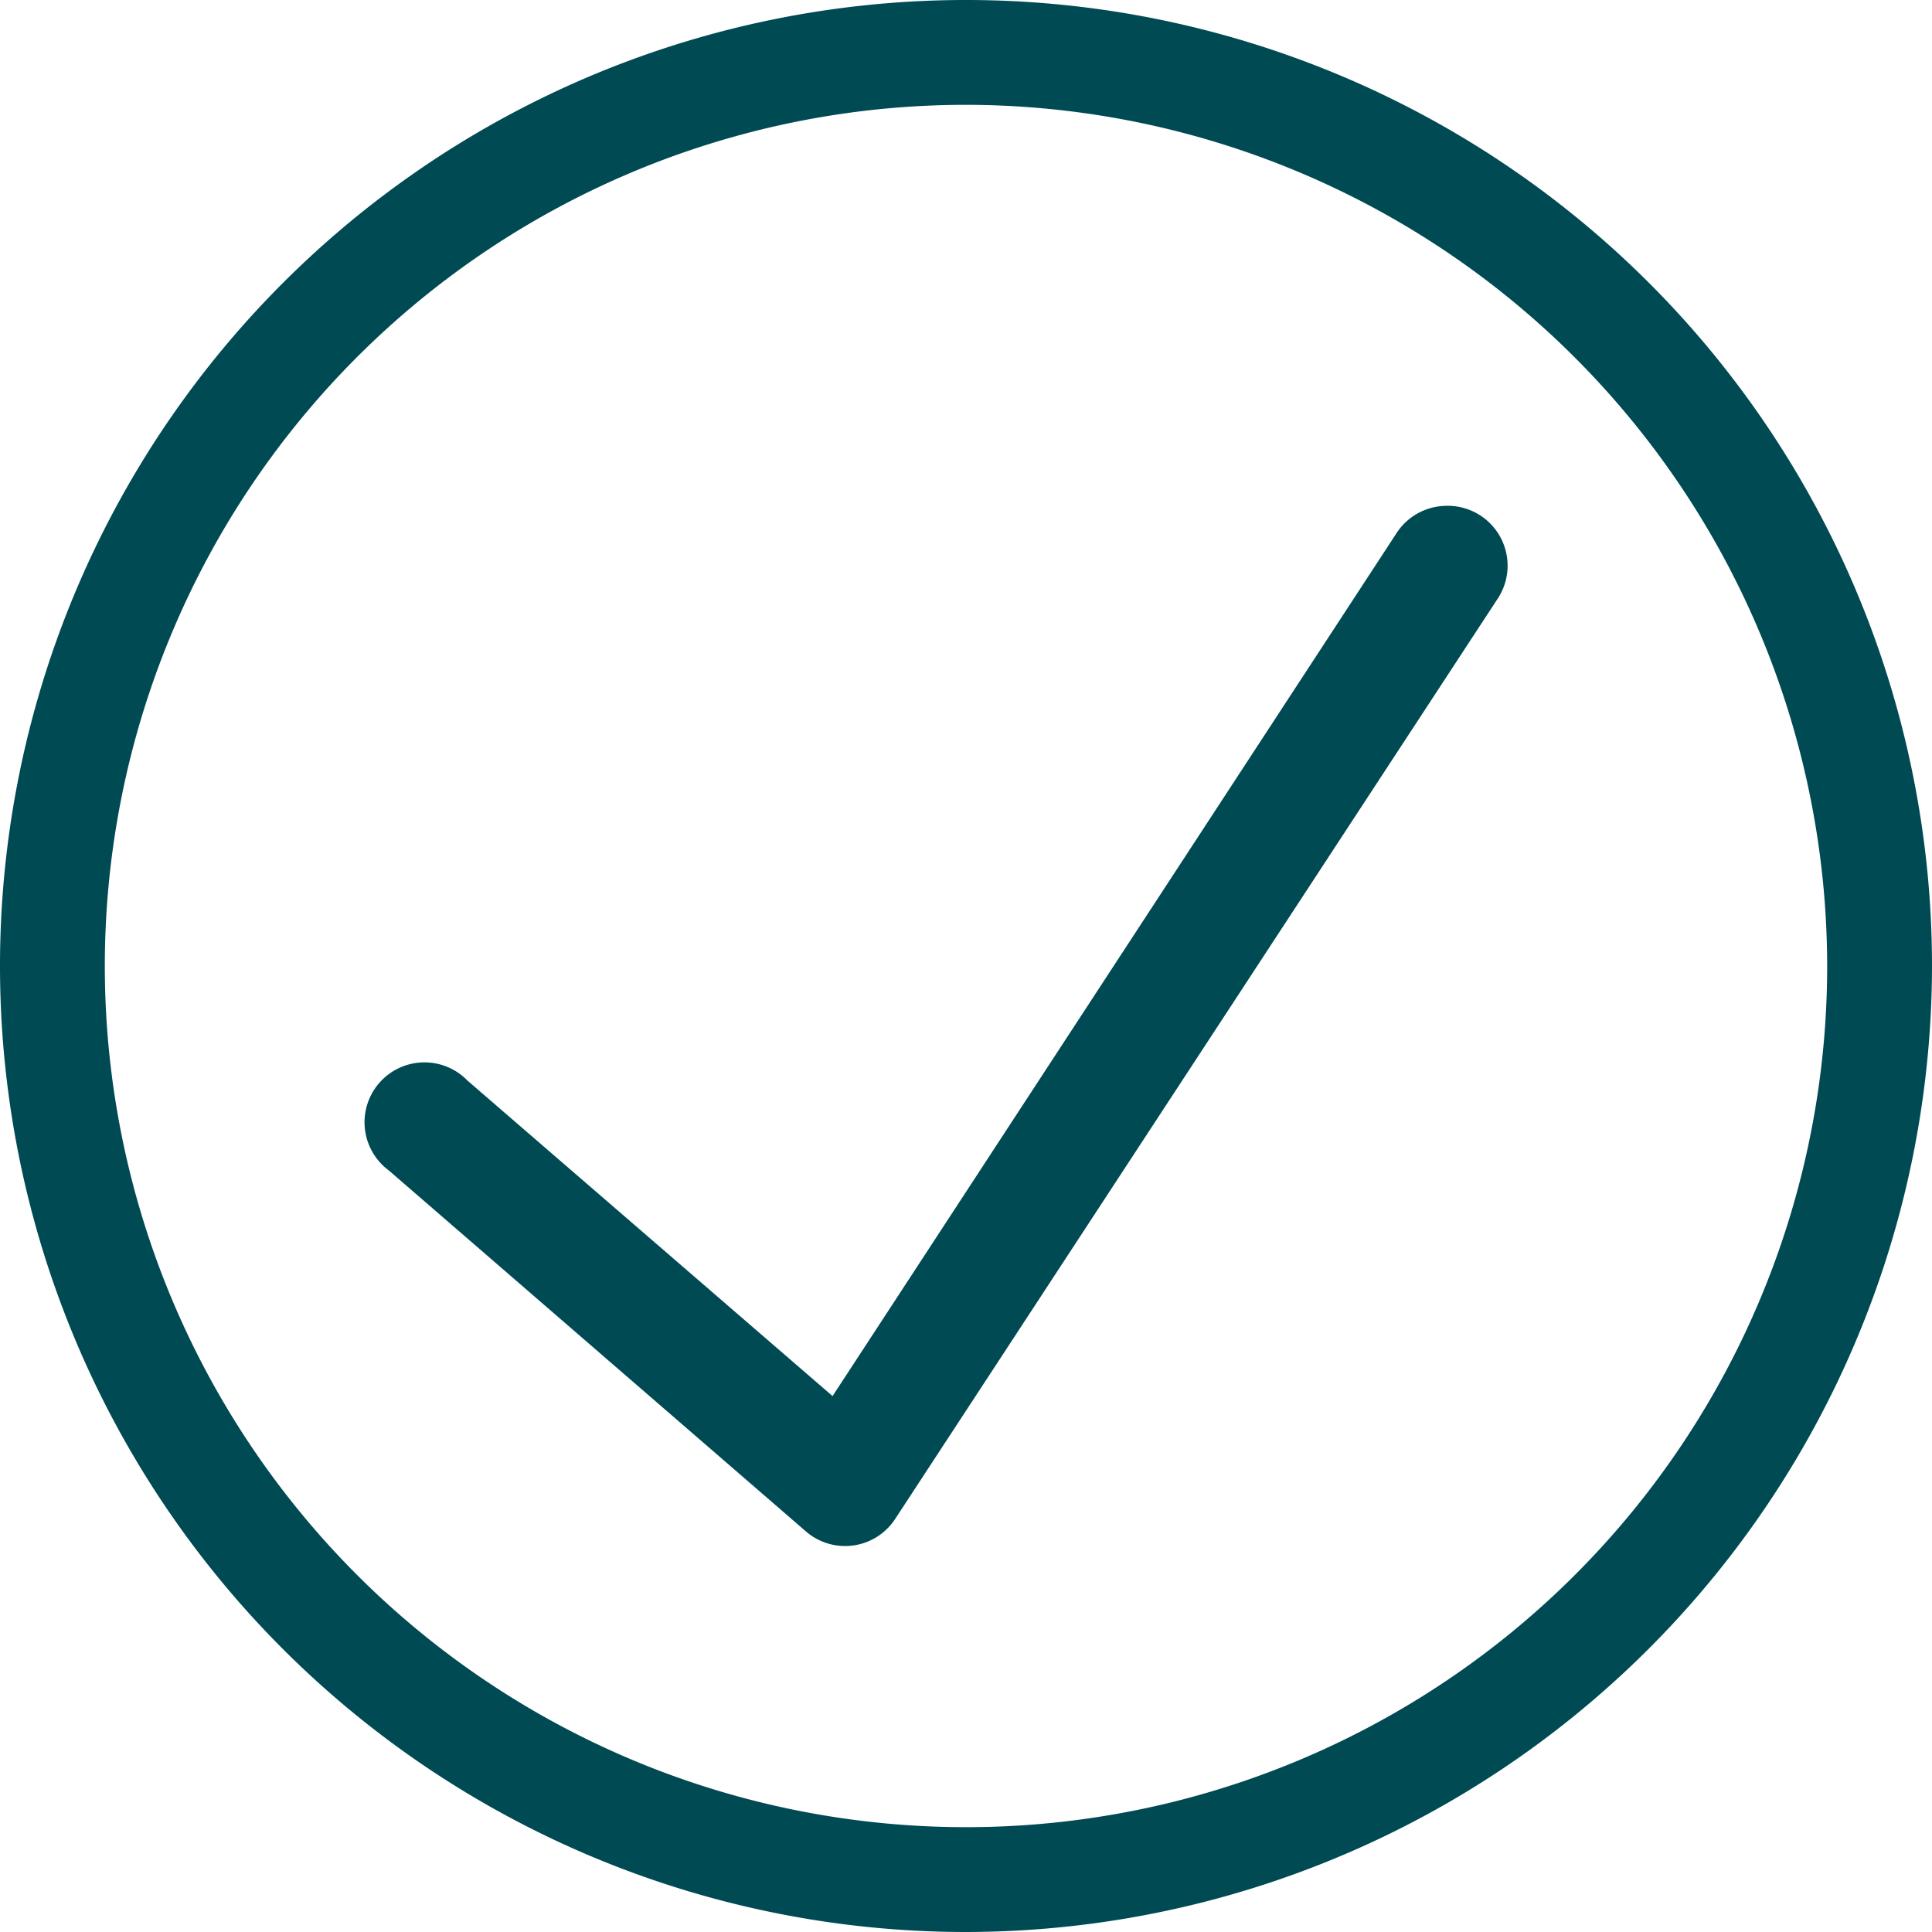 <svg xmlns="http://www.w3.org/2000/svg" xmlns:xlink="http://www.w3.org/1999/xlink" id="Icono_certificacion" data-name="Icono certificacion" width="98.25" height="98.25" viewBox="0 0 98.25 98.25"><defs><clipPath id="clip-path"><rect id="Rect&#xE1;ngulo_310" data-name="Rect&#xE1;ngulo 310" width="98.25" height="98.25" fill="#004a54"></rect></clipPath></defs><g id="Grupo_821" data-name="Grupo 821" clip-path="url(#clip-path)"><path id="Trazado_566" data-name="Trazado 566" d="M67.1,16.89a3.047,3.047,0,0,0-2.475,1.427L35.971,62.16,17.406,46.117a3.047,3.047,0,1,0-4,4.57L34.638,69.062A3.042,3.042,0,0,0,39.16,68.4L69.768,21.65A3.045,3.045,0,0,0,67.1,16.89" transform="translate(6.368 8.836)" fill="#004a54"></path><path id="Trazado_567" data-name="Trazado 567" d="M49.125,98.25A49.125,49.125,0,1,1,98.25,49.125,49.18,49.18,0,0,1,49.125,98.25m0-92.919A43.794,43.794,0,1,0,92.919,49.125,43.843,43.843,0,0,0,49.125,5.331" fill="#004a54"></path></g></svg>